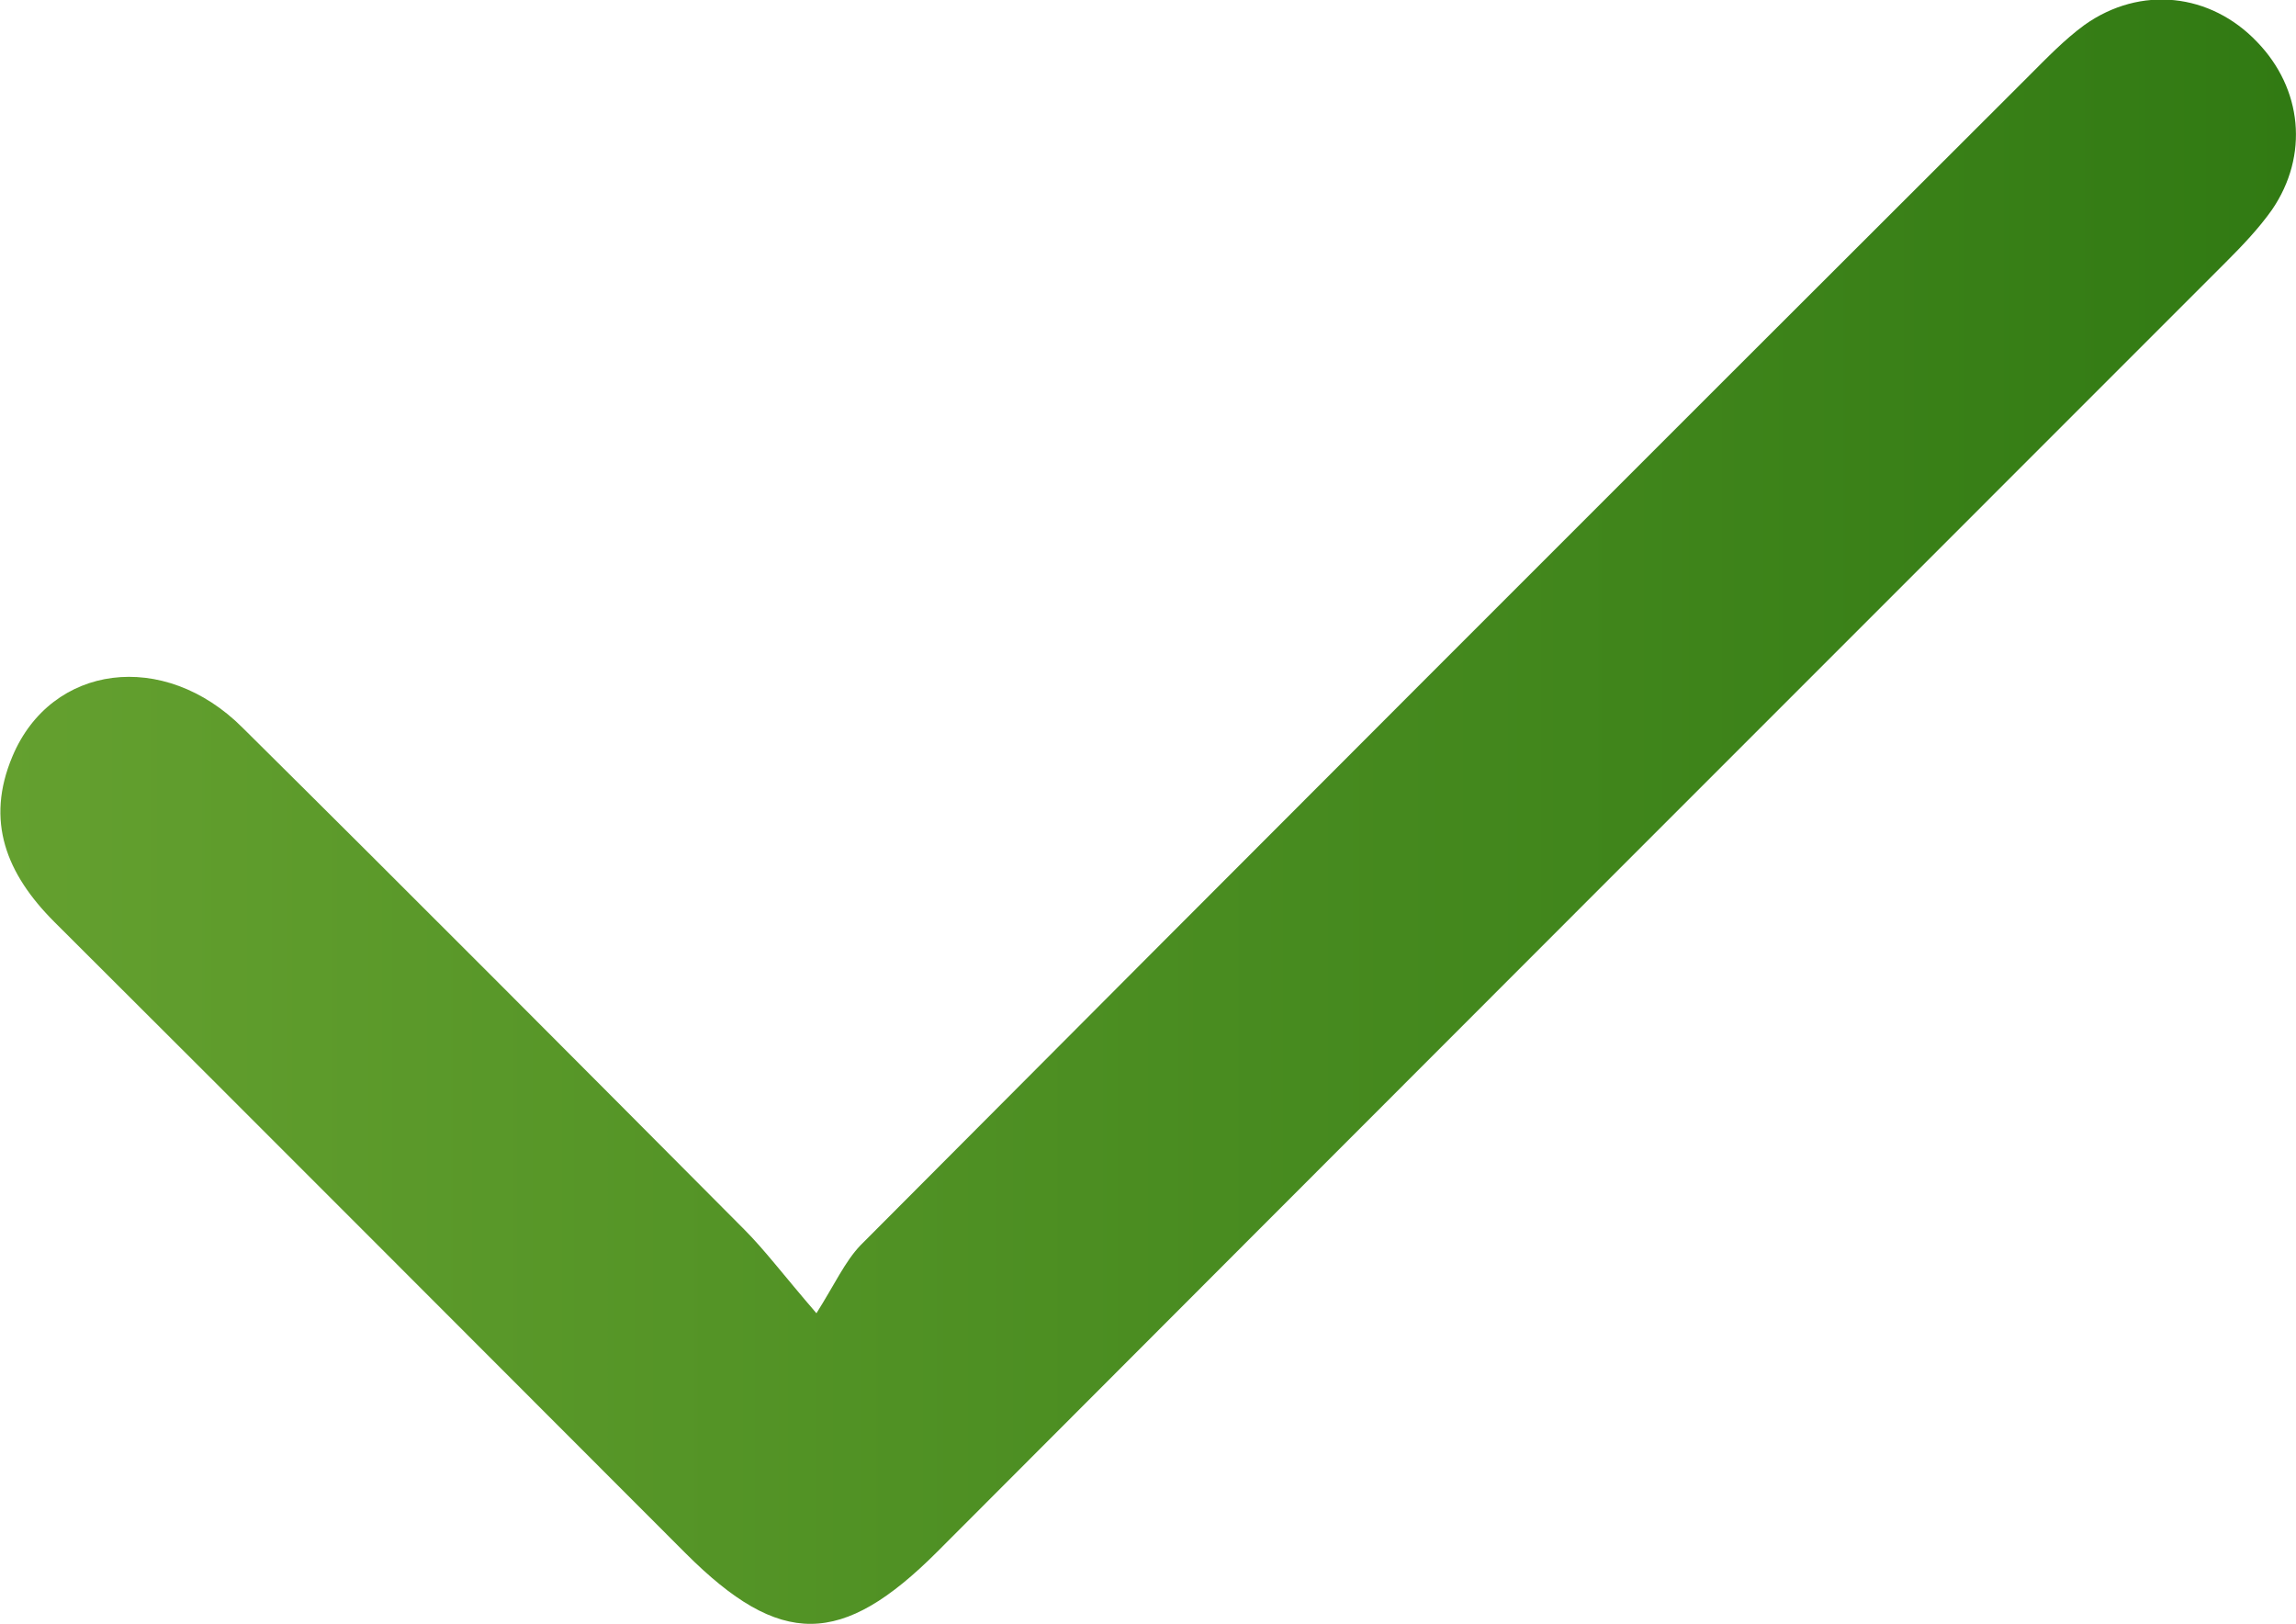<?xml version="1.0" encoding="UTF-8"?>
<svg id="Layer_2" data-name="Layer 2" xmlns="http://www.w3.org/2000/svg" xmlns:xlink="http://www.w3.org/1999/xlink" viewBox="0 0 29.54 20.89">
  <defs>
    <style>
      .cls-1 {
        fill: url(#New_Gradient_Swatch);
        stroke-width: 0px;
      }
    </style>
    <linearGradient id="New_Gradient_Swatch" data-name="New Gradient Swatch" x1="0" y1="10.45" x2="29.54" y2="10.45" gradientUnits="userSpaceOnUse">
      <stop offset="0" stop-color="#64a02f"/>
      <stop offset="1" stop-color="#317a13"/>
    </linearGradient>
  </defs>
  <g id="outline">
    <path class="cls-1" d="m10.5,16.9c.24-.38.37-.67.57-.88,5-5.02,10.01-10.03,15.03-15.04.23-.23.46-.47.72-.66.72-.51,1.62-.41,2.22.22.58.6.67,1.46.19,2.16-.17.24-.38.46-.59.67-5.53,5.53-11.06,11.06-16.58,16.59-1.23,1.23-2.02,1.24-3.24.02-2.71-2.71-5.41-5.42-8.12-8.12-.62-.62-.89-1.3-.54-2.13.5-1.19,1.95-1.38,2.96-.37,2.16,2.14,4.31,4.3,6.45,6.45.27.27.5.58.94,1.09h0Z"/>
  </g>
</svg>